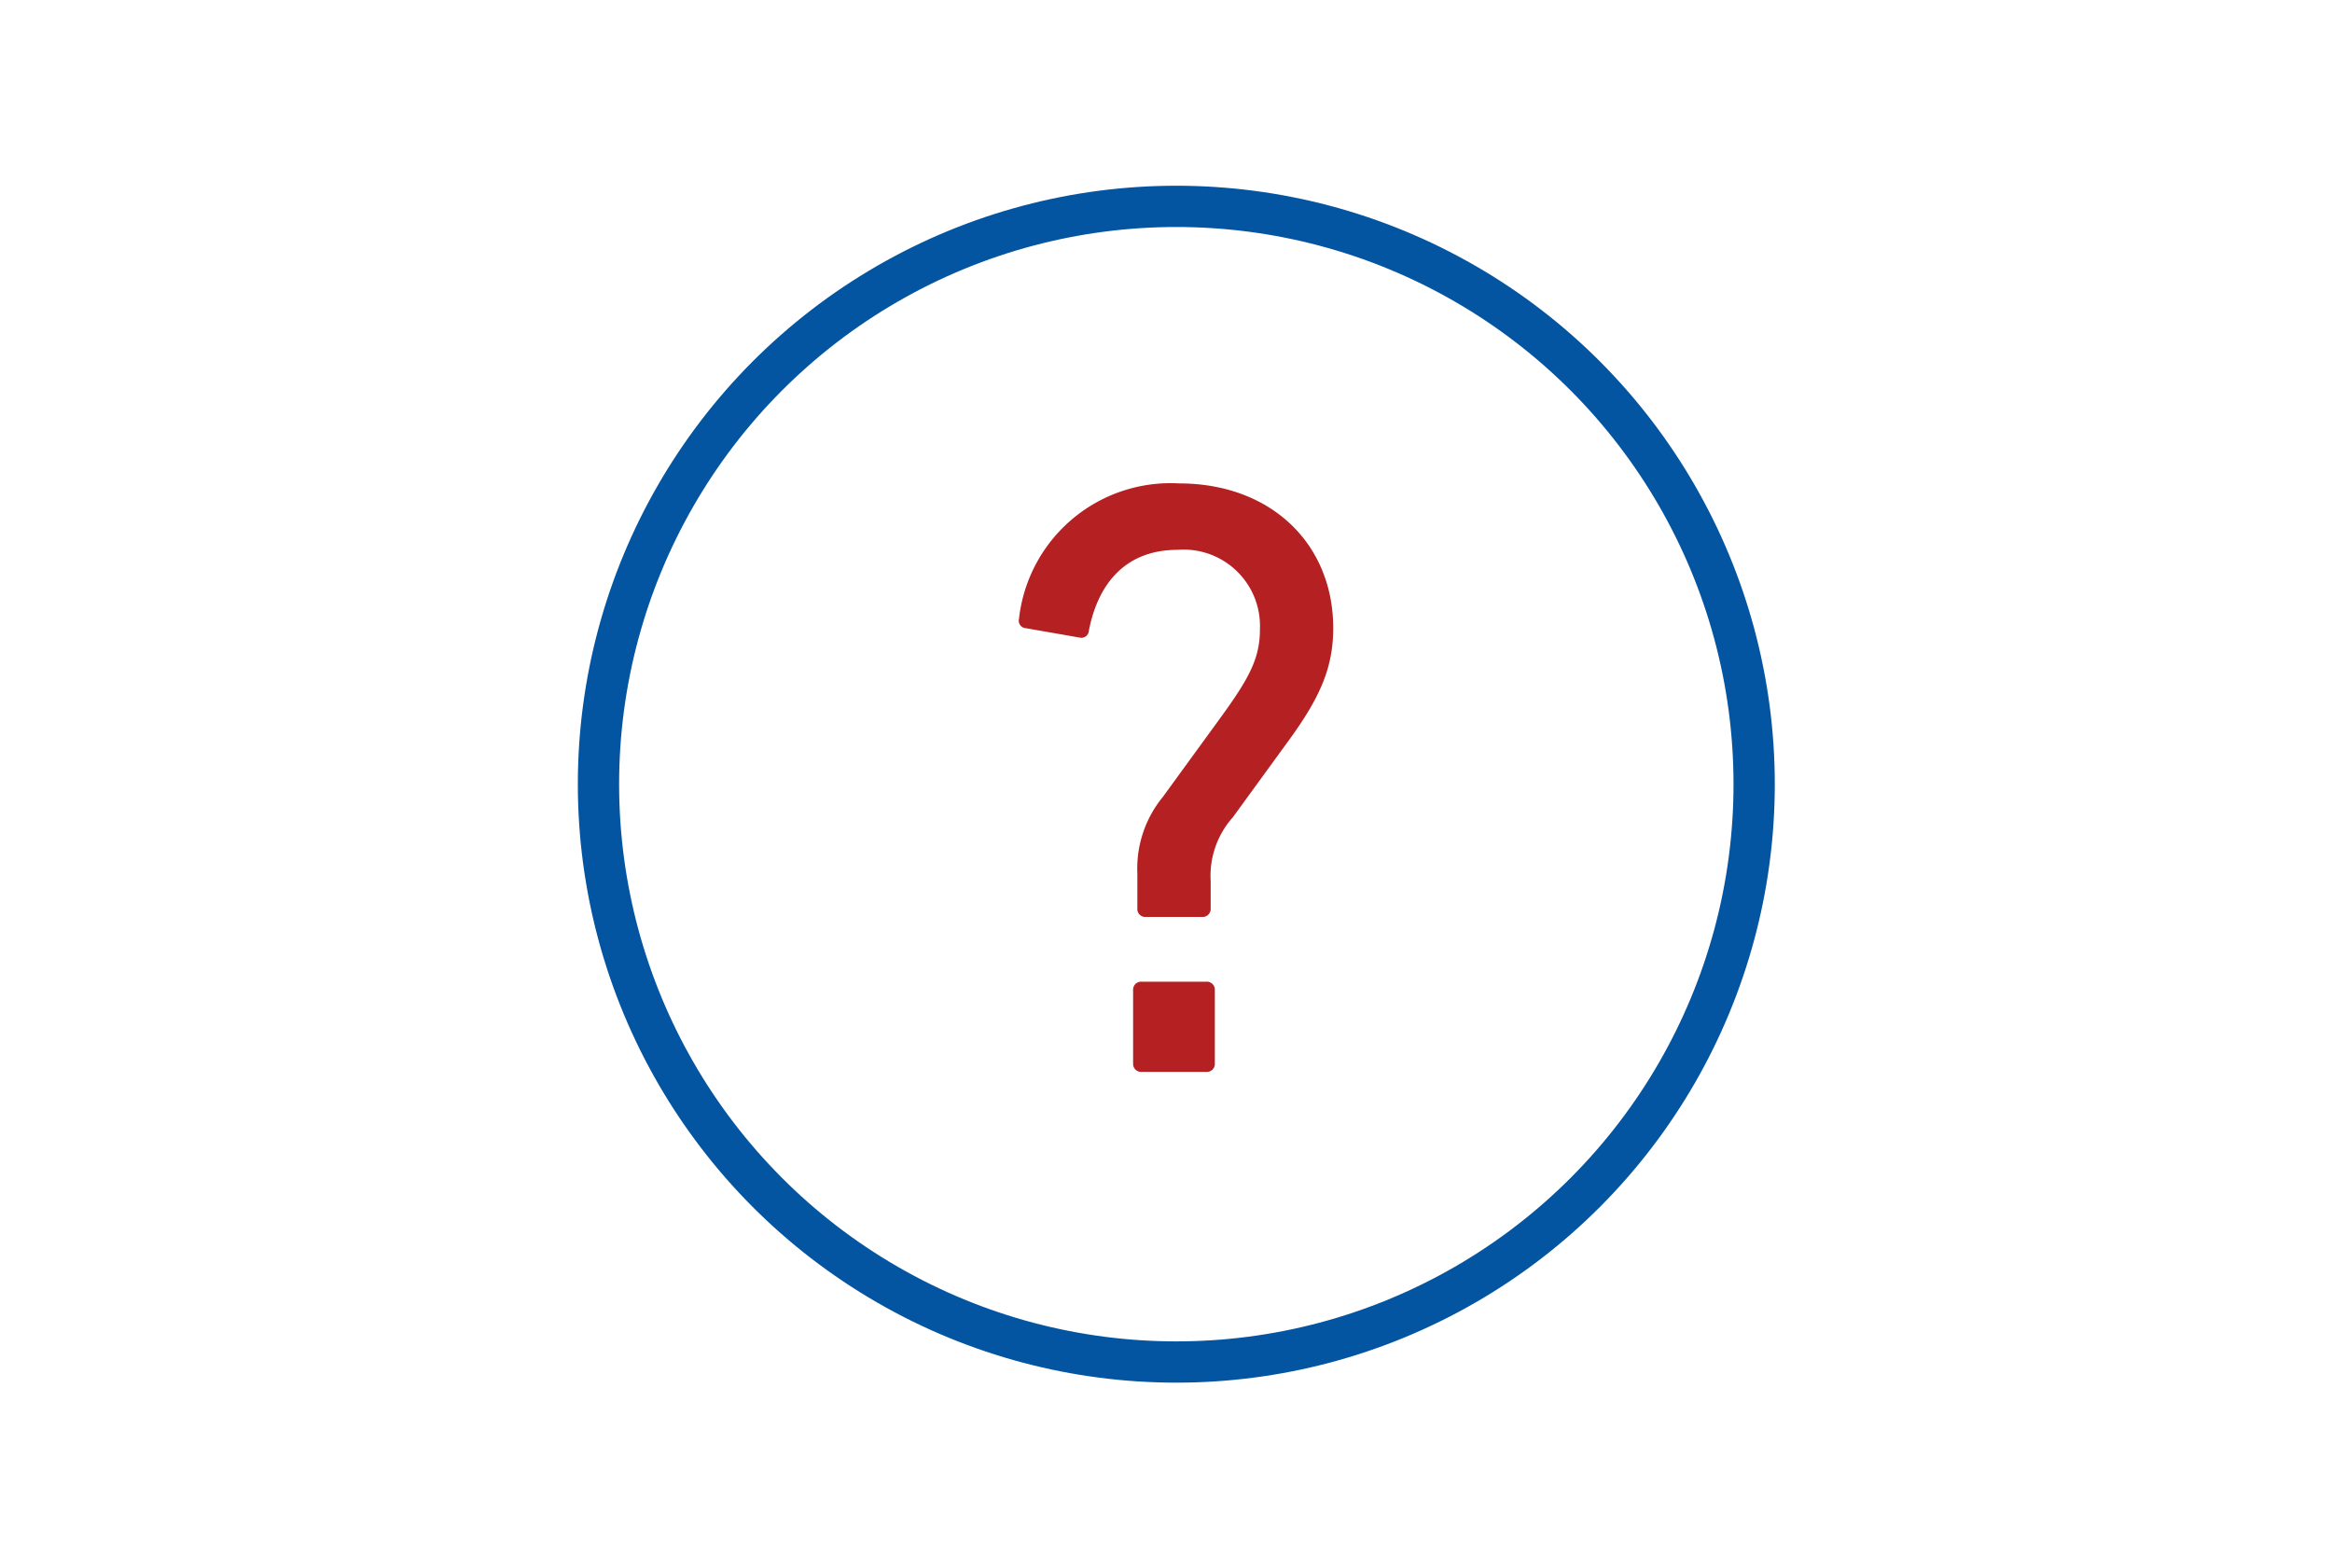 <svg xmlns="http://www.w3.org/2000/svg" xmlns:xlink="http://www.w3.org/1999/xlink" width="113" height="76" viewBox="0 0 113 76">
  <defs>
    <clipPath id="clip-path">
      <rect id="Rectangle_139" data-name="Rectangle 139" width="113" height="76" transform="translate(-4201 -1149)" fill="#fff" stroke="#707070" stroke-width="1"/>
    </clipPath>
  </defs>
  <g id="_1" data-name="1" transform="translate(4201 1149)" clip-path="url(#clip-path)">
    <g id="_172477_question_help_icon" data-name="172477_question_help_icon" transform="translate(-4172.96 -1139.96)">
      <circle id="Ellipse_1" data-name="Ellipse 1" cx="28" cy="28" r="28" transform="translate(0.96 0.96)" fill="none" stroke="#0355a1" stroke-linecap="round" stroke-miterlimit="10" stroke-width="2"/>
      <rect id="Rectangle_5" data-name="Rectangle 5" width="58" height="58" transform="translate(-0.04 -0.04)" fill="none"/>
      <g id="Group_4" data-name="Group 4" transform="translate(21.327 14.388)">
        <path id="Path_3" data-name="Path 3" d="M24.284,33.1V31.409a5.469,5.469,0,0,1,1.237-3.715l2.766-3.8c1.443-1.98,1.937-2.929,1.937-4.333a3.7,3.7,0,0,0-4-3.837c-2.31,0-3.8,1.4-4.29,3.92a.363.363,0,0,1-.454.33l-2.6-.454a.363.363,0,0,1-.331-.454,7.389,7.389,0,0,1,7.759-6.561c4.455,0,7.467,2.929,7.467,7.014,0,1.981-.7,3.425-2.1,5.365l-2.765,3.8a4.253,4.253,0,0,0-1.073,3.094V33.1a.389.389,0,0,1-.412.412H24.7A.384.384,0,0,1,24.284,33.1Zm-.206,3.962a.389.389,0,0,1,.413-.412h3.136a.389.389,0,0,1,.412.412V40.61a.389.389,0,0,1-.412.412H24.491a.389.389,0,0,1-.413-.412Z" transform="translate(-18.539 -12.508)" fill="#b52022"/>
      </g>
    </g>
  </g>
</svg>
